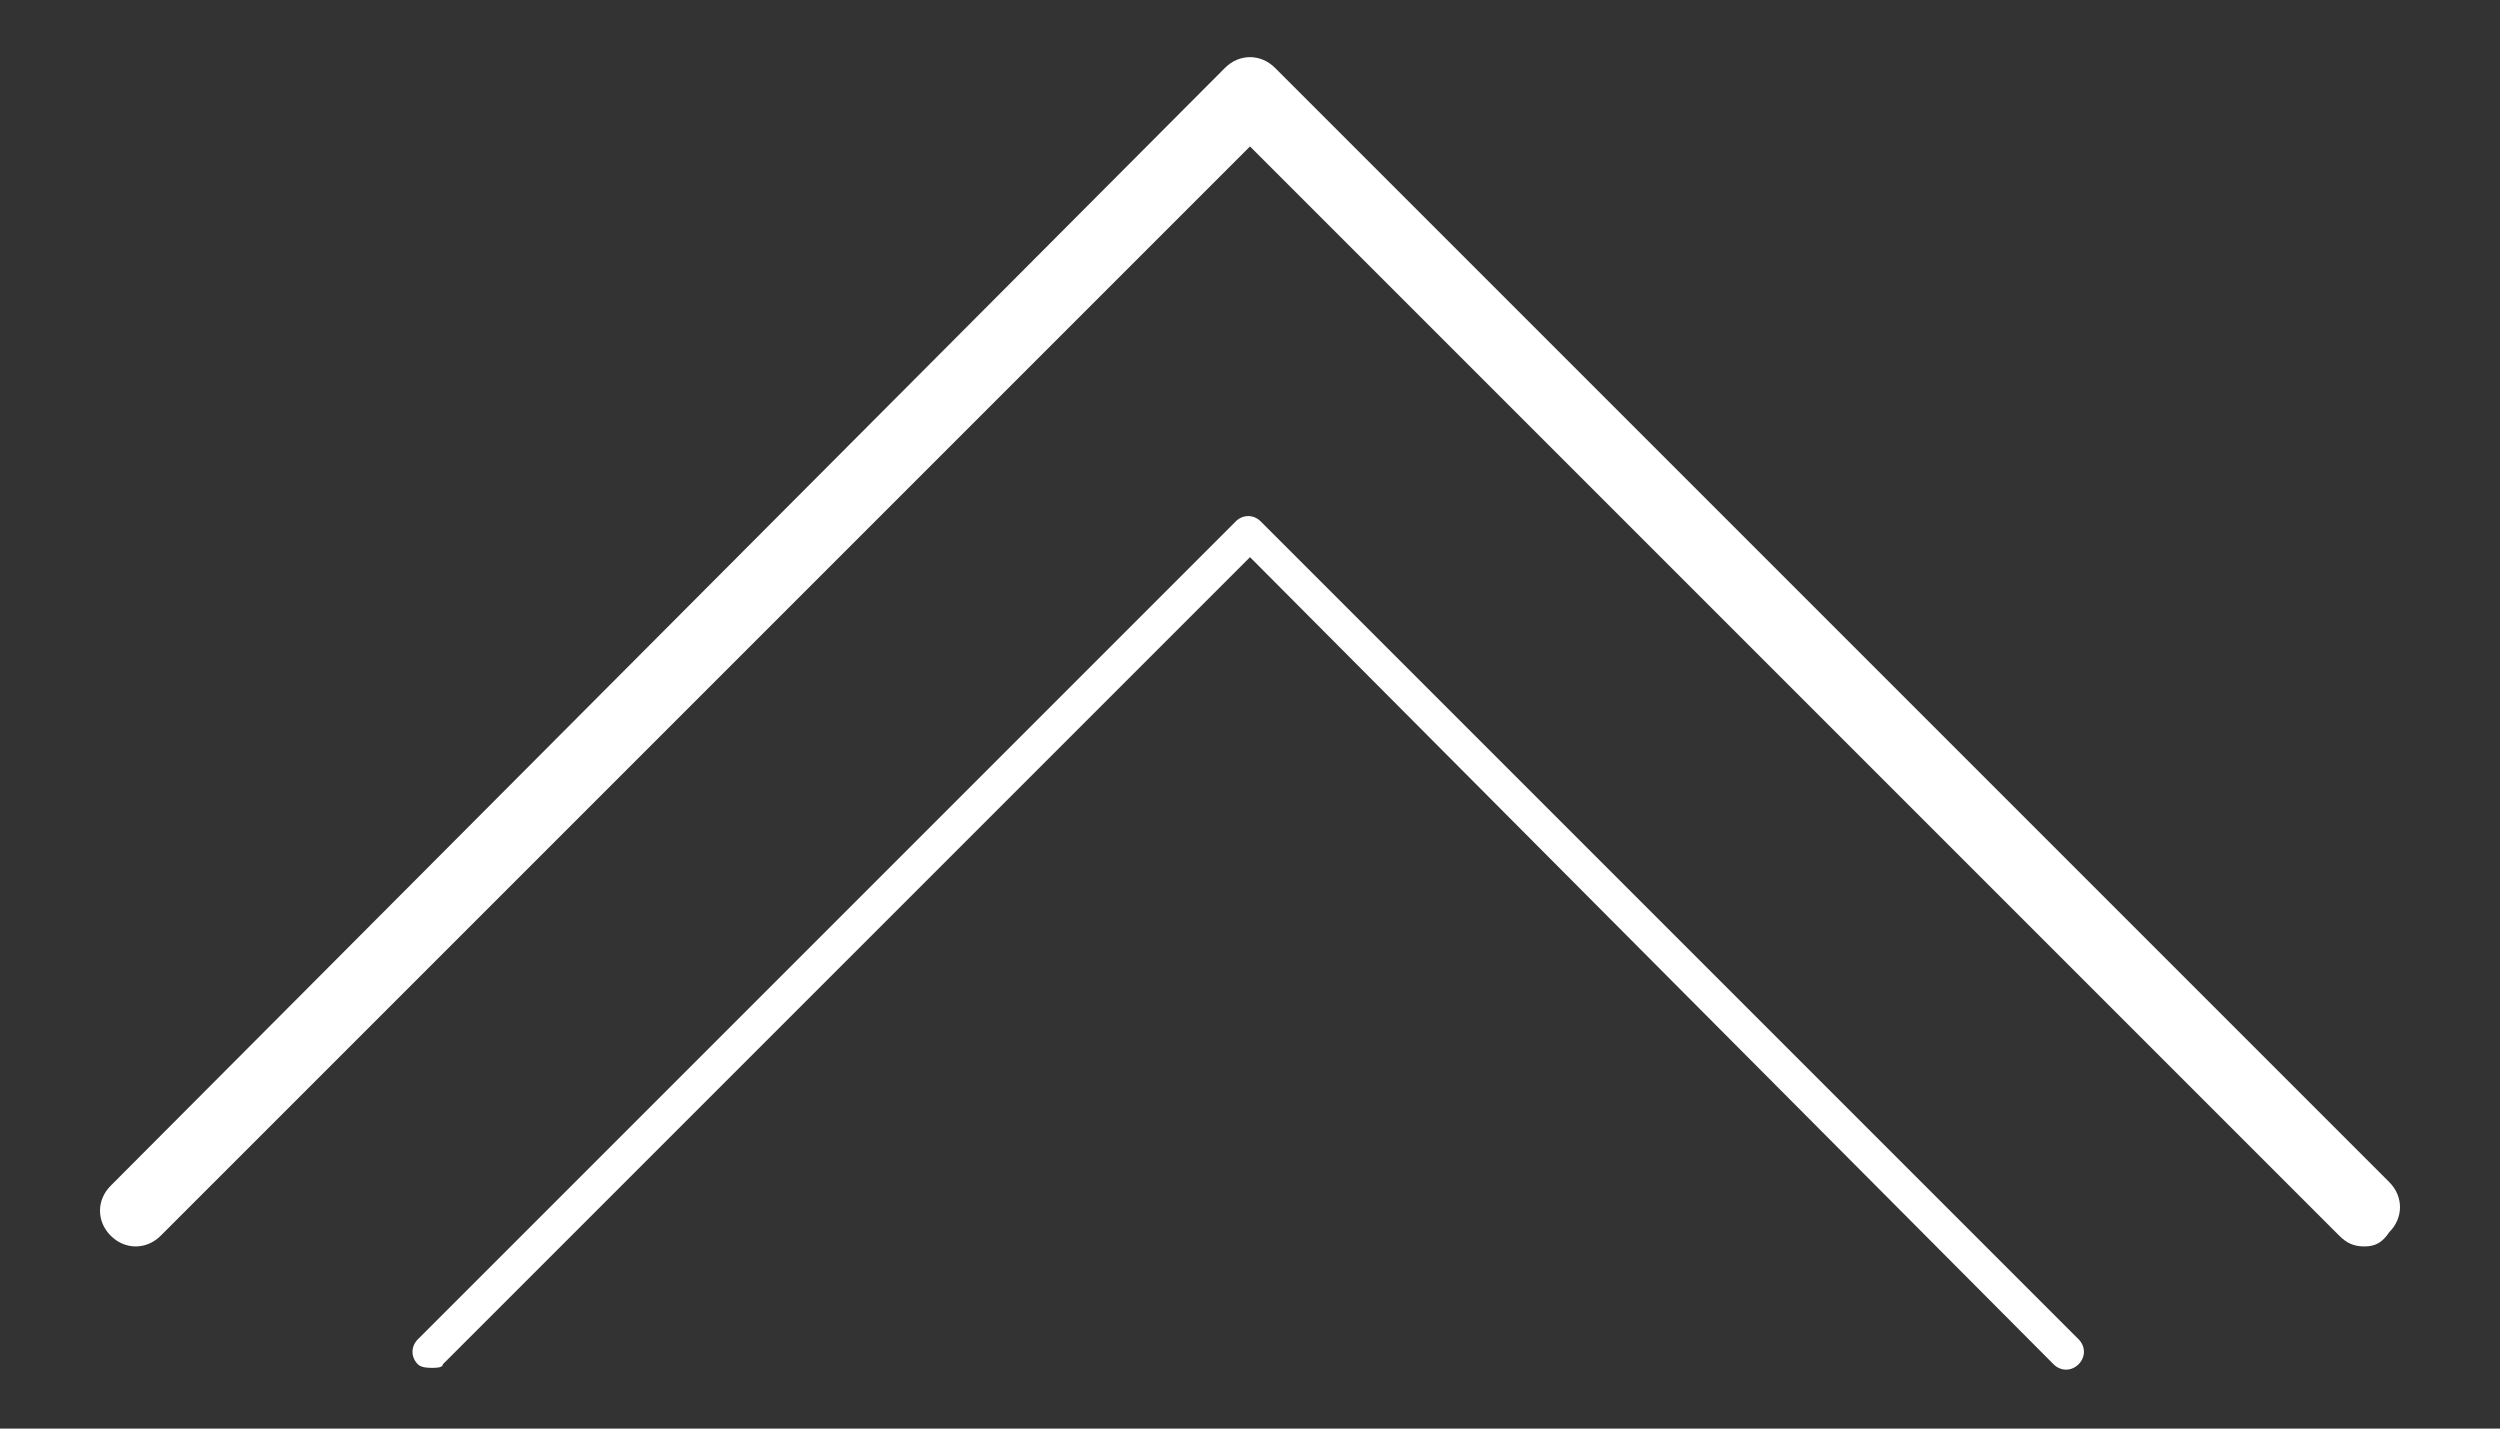 <?xml version="1.0" encoding="utf-8"?>
<!-- Generator: Adobe Illustrator 21.0.2, SVG Export Plug-In . SVG Version: 6.00 Build 0)  -->
<svg version="1.1" id="Vrstva_1" xmlns="http://www.w3.org/2000/svg" xmlns:xlink="http://www.w3.org/1999/xlink" x="0px" y="0px"
	 viewBox="0 0 70 40" style="enable-background:new 0 0 70 40;" xml:space="preserve">
<rect x="0" y="0" width="70" height="40" fill="#333333" stroke="none"/>
<style type="text/css">
	.st0{fill:#FFFFFF;}
</style>
<g>
	<g>
		<path class="st0" d="M66.2,34.9c-0.3,0-0.5-0.1-0.7-0.3L35,4.1L4.5,34.6c-0.4,0.4-1,0.4-1.4,0s-0.4-1,0-1.4L34.3,1.9
			c0.4-0.4,1-0.4,1.4,0l31.2,31.2c0.4,0.4,0.4,1,0,1.4C66.7,34.8,66.5,34.9,66.2,34.9z"/>
	</g>
	<g>
		<path class="st0" d="M12.1,38.3c-0.1,0-0.3,0-0.4-0.1c-0.2-0.2-0.2-0.5,0-0.7l22.9-22.9c0.2-0.2,0.5-0.2,0.7,0l22.9,22.9
			c0.2,0.2,0.2,0.5,0,0.7s-0.5,0.2-0.7,0L35,15.6L12.4,38.2C12.4,38.3,12.2,38.3,12.1,38.3z"/>
	</g>
</g>
</svg>
